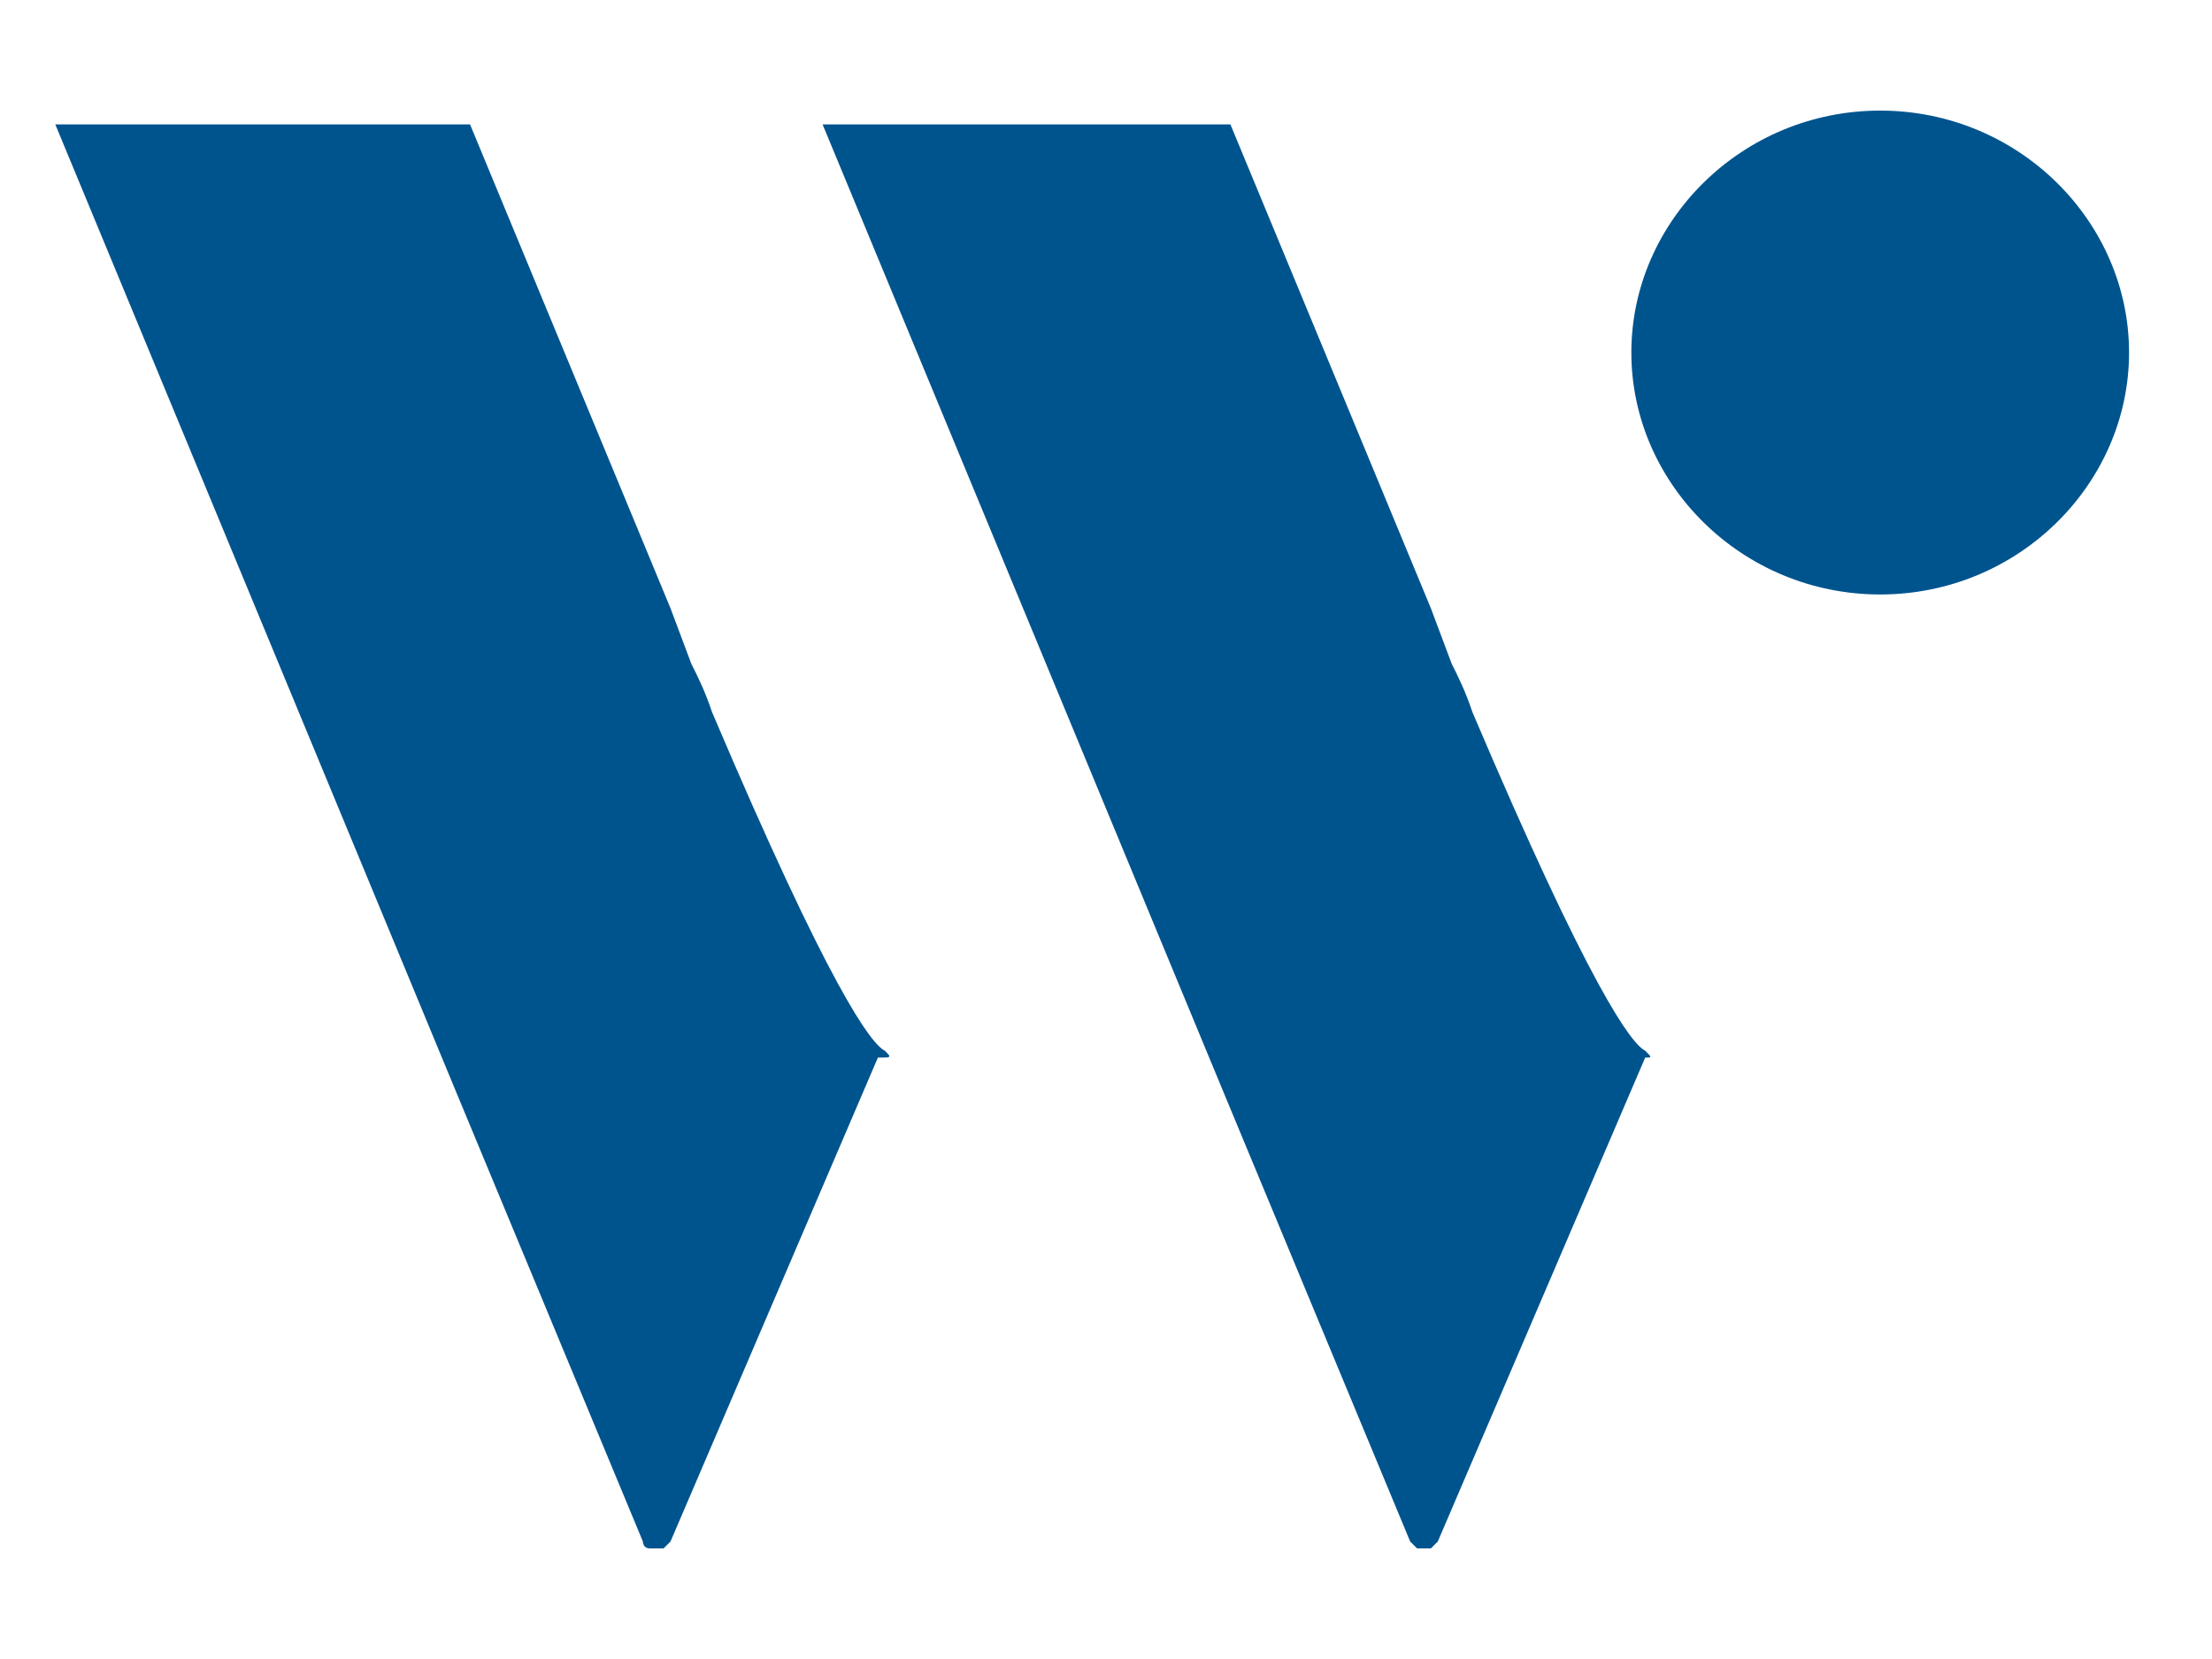 <?xml version="1.0" encoding="utf-8"?>
<!-- Generator: Adobe Illustrator 27.0.0, SVG Export Plug-In . SVG Version: 6.00 Build 0)  -->
<svg version="1.1" id="Layer_1" xmlns="http://www.w3.org/2000/svg" xmlns:xlink="http://www.w3.org/1999/xlink" x="0px" y="0px"
	 viewBox="0 0 32 24" style="enable-background:new 0 0 32 24;" xml:space="preserve">
<style type="text/css">
	.st0{clip-path:url(#SVGID_00000139288061549352693130000000740252761052390798_);}
	.st1{fill:#00548E;}
	.st2{fill-rule:evenodd;clip-rule:evenodd;fill:#00548E;}
</style>
<g>
	<defs>
		<rect id="SVGID_1_" x="0.8" y="1.5" width="30" height="21"/>
	</defs>
	<clipPath id="SVGID_00000154419779431332803010000001677484525245218217_">
		<use xlink:href="#SVGID_1_"  style="overflow:visible;"/>
	</clipPath>
	<g style="clip-path:url(#SVGID_00000154419779431332803010000001677484525245218217_);">
		<path class="st1" d="M27.2,8.6c2,0,3.6-1.6,3.6-3.5s-1.6-3.5-3.6-3.5c-2,0-3.6,1.6-3.6,3.5S25.2,8.6,27.2,8.6z"/>
		<path class="st2" d="M12.8,15.2c-0.2-0.1-0.8-0.9-2.5-4.9C10.2,10,10.1,9.8,10,9.6L9.7,8.8l-2.9-7H0.8l2.9,7l2.9,7l2.7,6.5
			c0,0,0,0.1,0.1,0.1c0,0,0.1,0,0.1,0c0,0,0.1,0,0.1,0c0,0,0.1-0.1,0.1-0.1l3-7C12.9,15.3,12.9,15.3,12.8,15.2
			C12.8,15.2,12.8,15.2,12.8,15.2z"/>
		<path class="st2" d="M23.8,15.2c-0.2-0.1-0.8-0.9-2.5-4.9C21.2,10,21.1,9.8,21,9.6l-0.3-0.8l-2.9-7h-5.9l2.9,7l2.9,7l2.7,6.5
			c0,0,0.1,0.1,0.1,0.1c0,0,0.1,0,0.1,0s0.1,0,0.1,0c0,0,0.1-0.1,0.1-0.1l3-7C23.9,15.3,23.9,15.3,23.8,15.2
			C23.9,15.2,23.9,15.2,23.8,15.2z"/>
	</g>
</g>
</svg>
